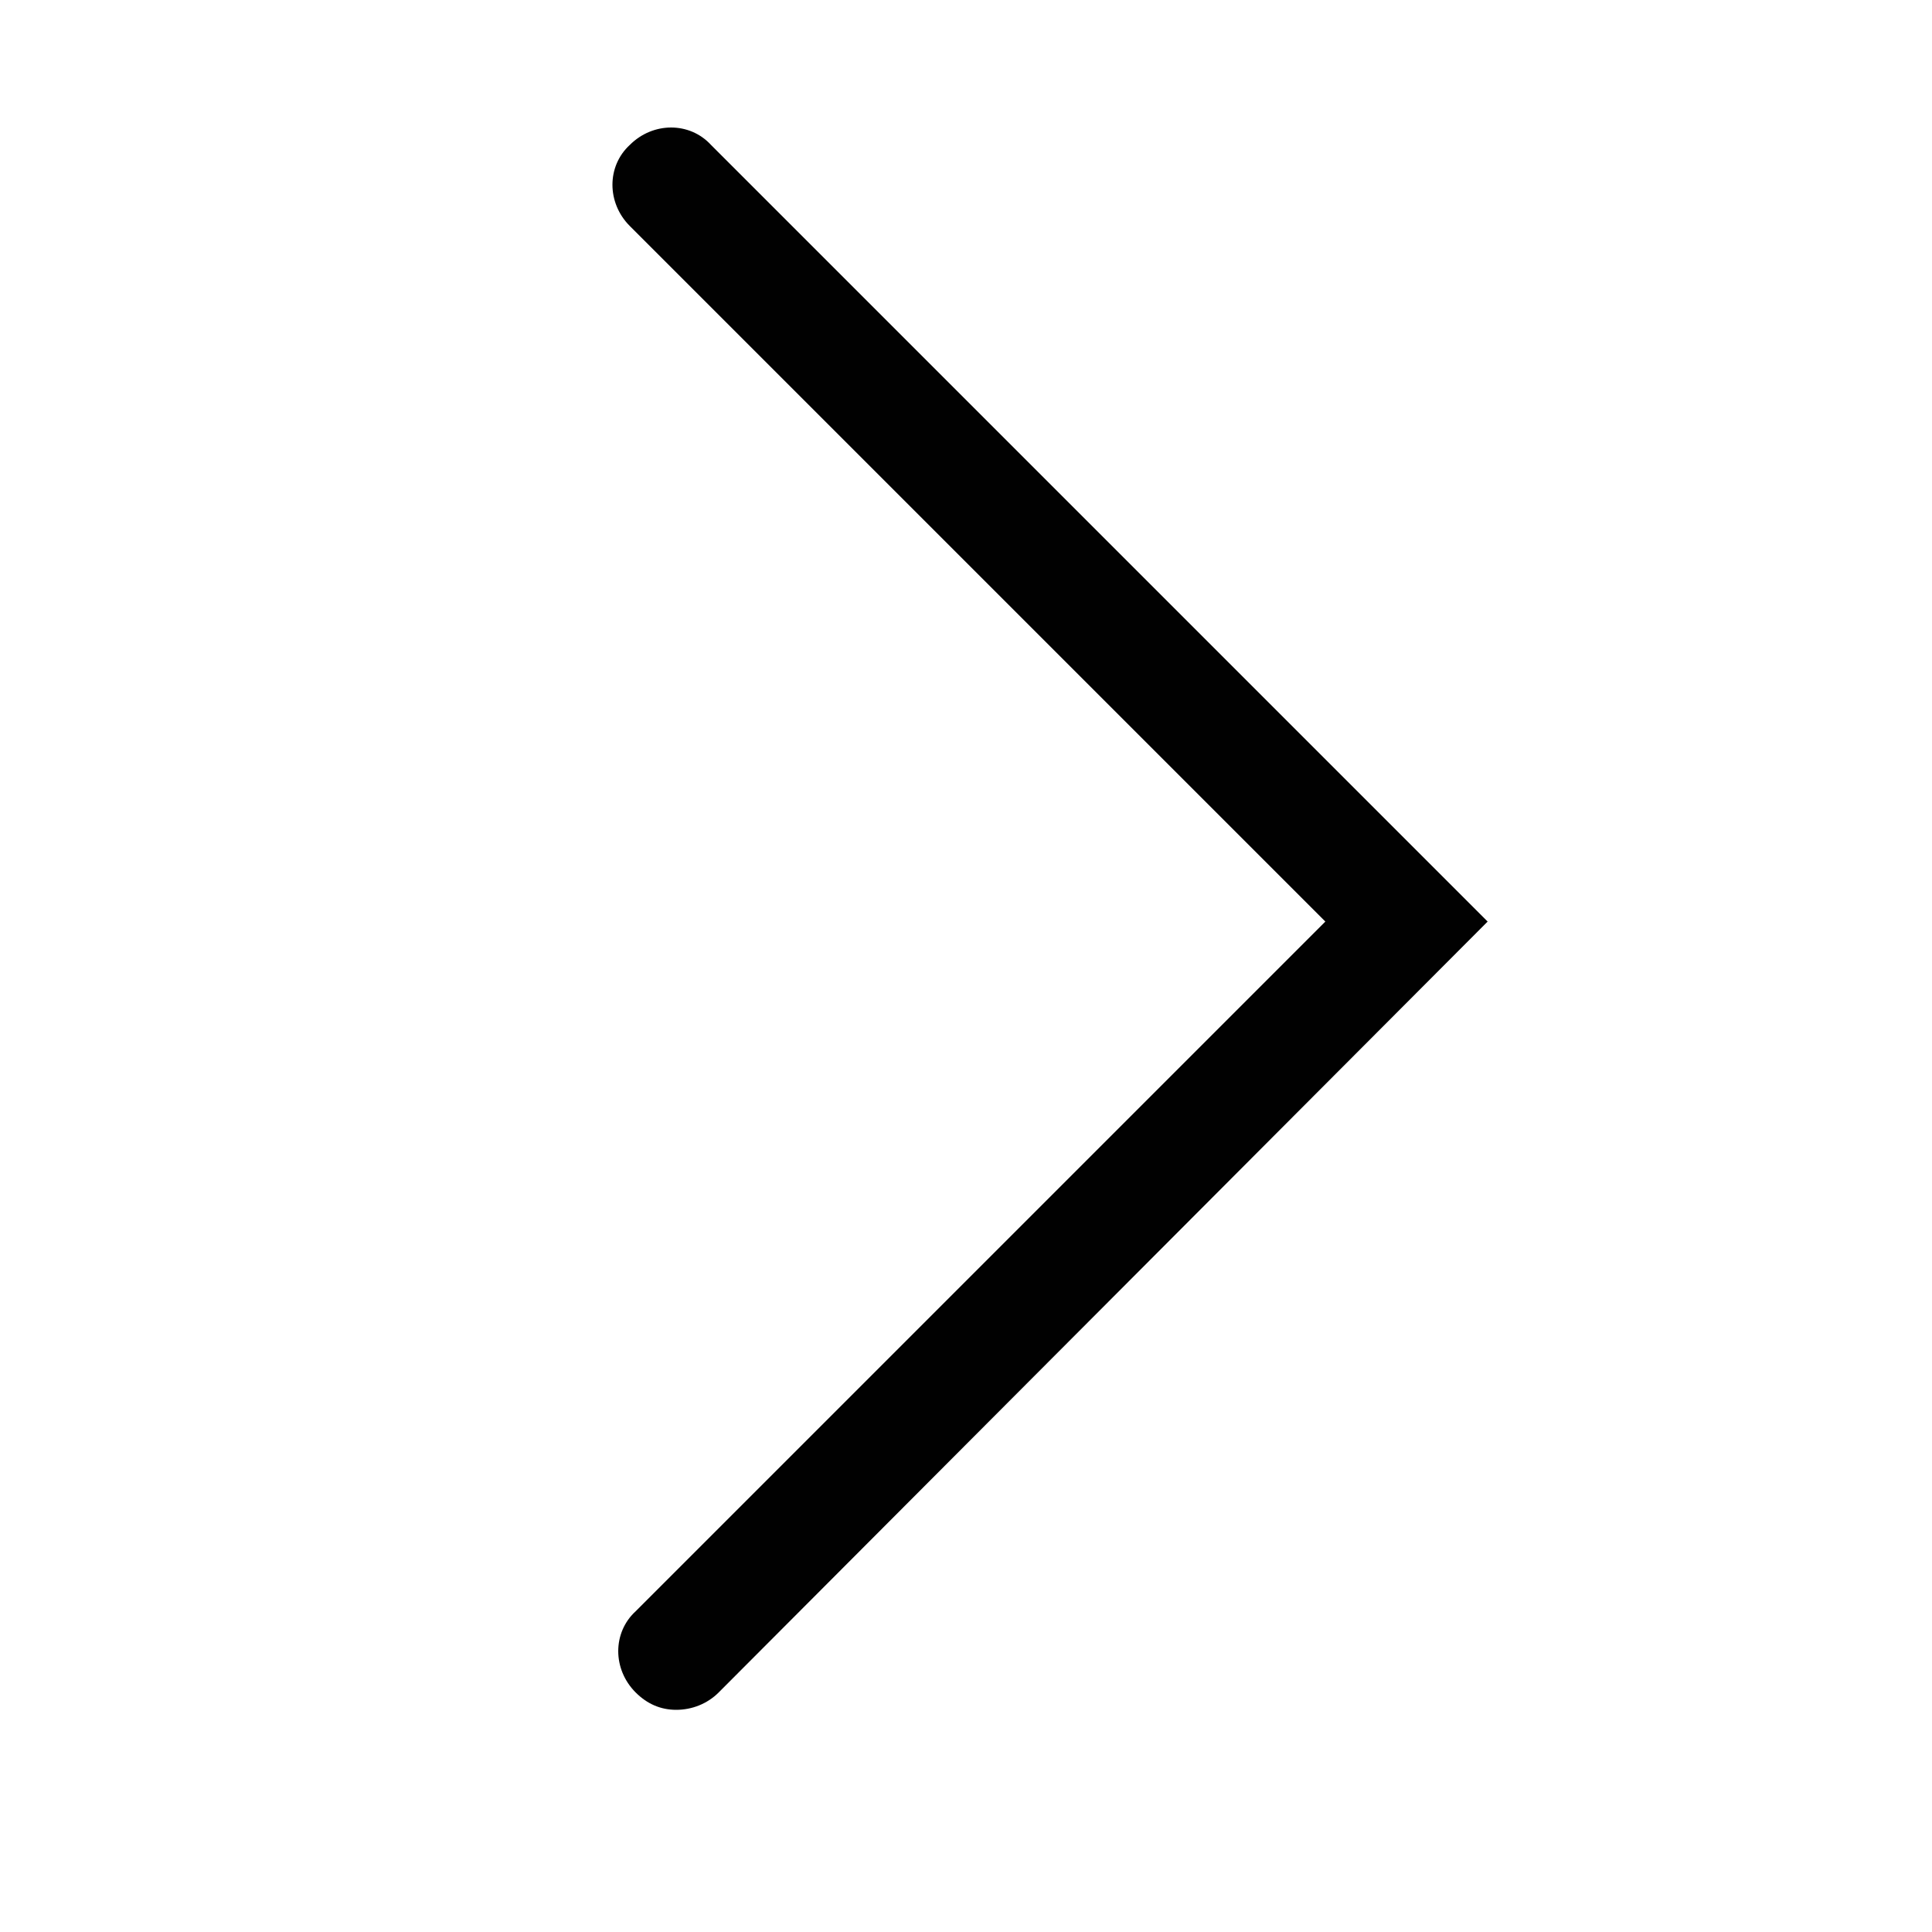 <svg xmlns="http://www.w3.org/2000/svg" xmlns:xlink="http://www.w3.org/1999/xlink" version="1.1" x="0px" y="0px" viewBox="0 0 100 100" style="enable-background:new 0 0 100 100;" xml:space="preserve" aria-hidden="true" width="100px" height="100px"><defs><linearGradient class="cerosgradient" data-cerosgradient="true" id="CerosGradient_idadb00b20d" gradientUnits="userSpaceOnUse" x1="50%" y1="100%" x2="50%" y2="0%"><stop offset="0%" stop-color="#d1d1d1"/><stop offset="100%" stop-color="#d1d1d1"/></linearGradient><linearGradient/></defs><style type="text/css">
	.st0-idccc89d112{fill:#010101;}
</style><g><path class="st0-idccc89d112" d="M35,88.5c-0.8,0-1.5-0.3-2.1-0.9c-1.2-1.2-1.2-3.1,0-4.2l35.7-35.7l-36-36c-1.2-1.2-1.2-3.1,0-4.2   c1.2-1.2,3.1-1.2,4.2,0l40.2,40.2L37.2,87.6C36.6,88.2,35.8,88.5,35,88.5z"/></g></svg>
